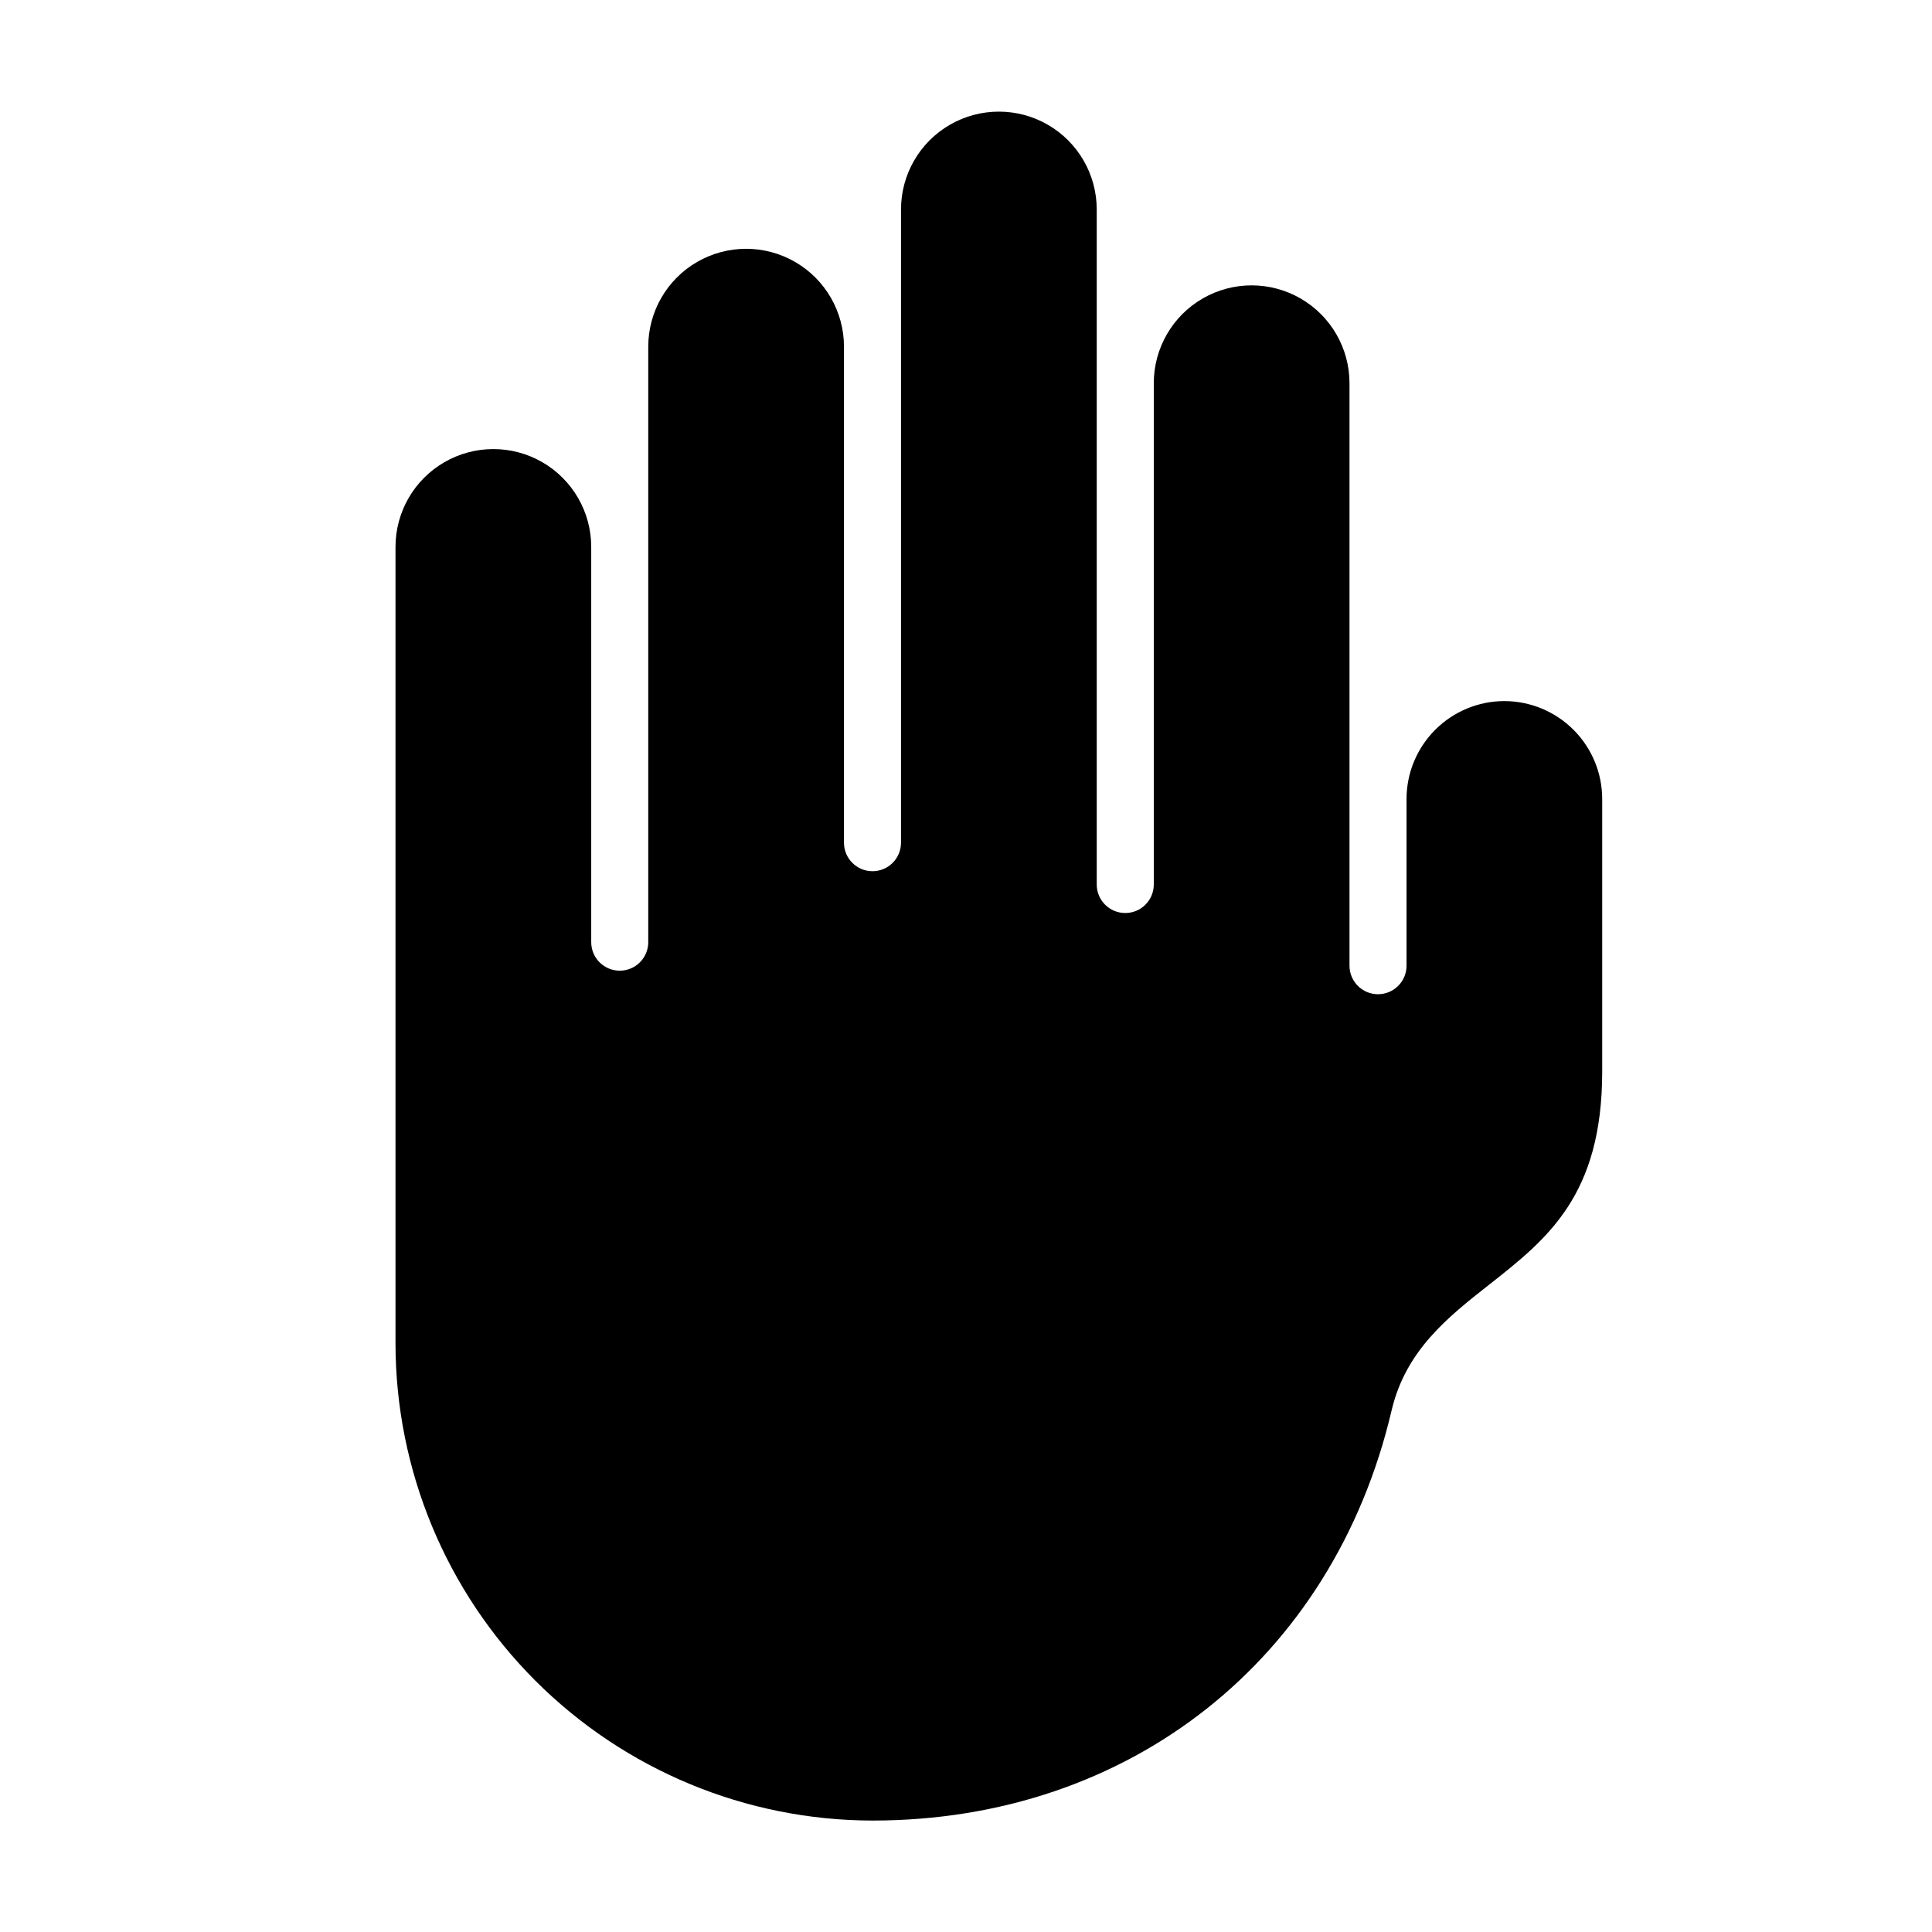 <?xml version="1.0" encoding="UTF-8"?>
<!-- Uploaded to: ICON Repo, www.svgrepo.com, Generator: ICON Repo Mixer Tools -->
<svg fill="#000000" width="800px" height="800px" version="1.1" viewBox="144 144 512 512" xmlns="http://www.w3.org/2000/svg">
 <path d="m542.68 329.79c-6.875 0.008-13.469 2.742-18.328 7.606-4.863 4.859-7.598 11.453-7.606 18.328v44.195c0 4.176-3.383 7.559-7.559 7.559-4.172 0-7.555-3.383-7.555-7.559v-154.36c0-9.266-4.945-17.828-12.969-22.461-8.023-4.633-17.91-4.633-25.934 0-8.023 4.633-12.965 13.195-12.965 22.461v132.84c0 4.176-3.383 7.559-7.559 7.559-4.172 0-7.559-3.383-7.559-7.559v-178.92c-0.012-9.258-4.957-17.805-12.977-22.43s-17.895-4.625-25.914 0c-8.02 4.625-12.965 13.172-12.977 22.43v167.84c0 4.176-3.383 7.559-7.559 7.559-4.172 0-7.555-3.383-7.555-7.559v-131.45c0-9.266-4.945-17.828-12.969-22.461-8.023-4.633-17.91-4.633-25.934 0-8.023 4.633-12.965 13.195-12.965 22.461v157.81c0 4.176-3.383 7.559-7.559 7.559-4.172 0-7.555-3.383-7.555-7.559v-104.74c0-9.266-4.945-17.824-12.969-22.457-8.023-4.633-17.91-4.633-25.934 0-8.023 4.633-12.965 13.191-12.965 22.457v211.12c0.035 33.516 13.367 65.645 37.062 89.34 23.699 23.699 55.828 37.027 89.34 37.066 68.066 0 122.07-42.656 137.57-108.67 3.746-15.949 14.969-24.777 25.824-33.32 15.426-12.137 29.992-23.602 29.992-56.535v-72.211c-0.008-6.875-2.742-13.469-7.606-18.328-4.863-4.863-11.453-7.598-18.328-7.606z"/>
</svg>